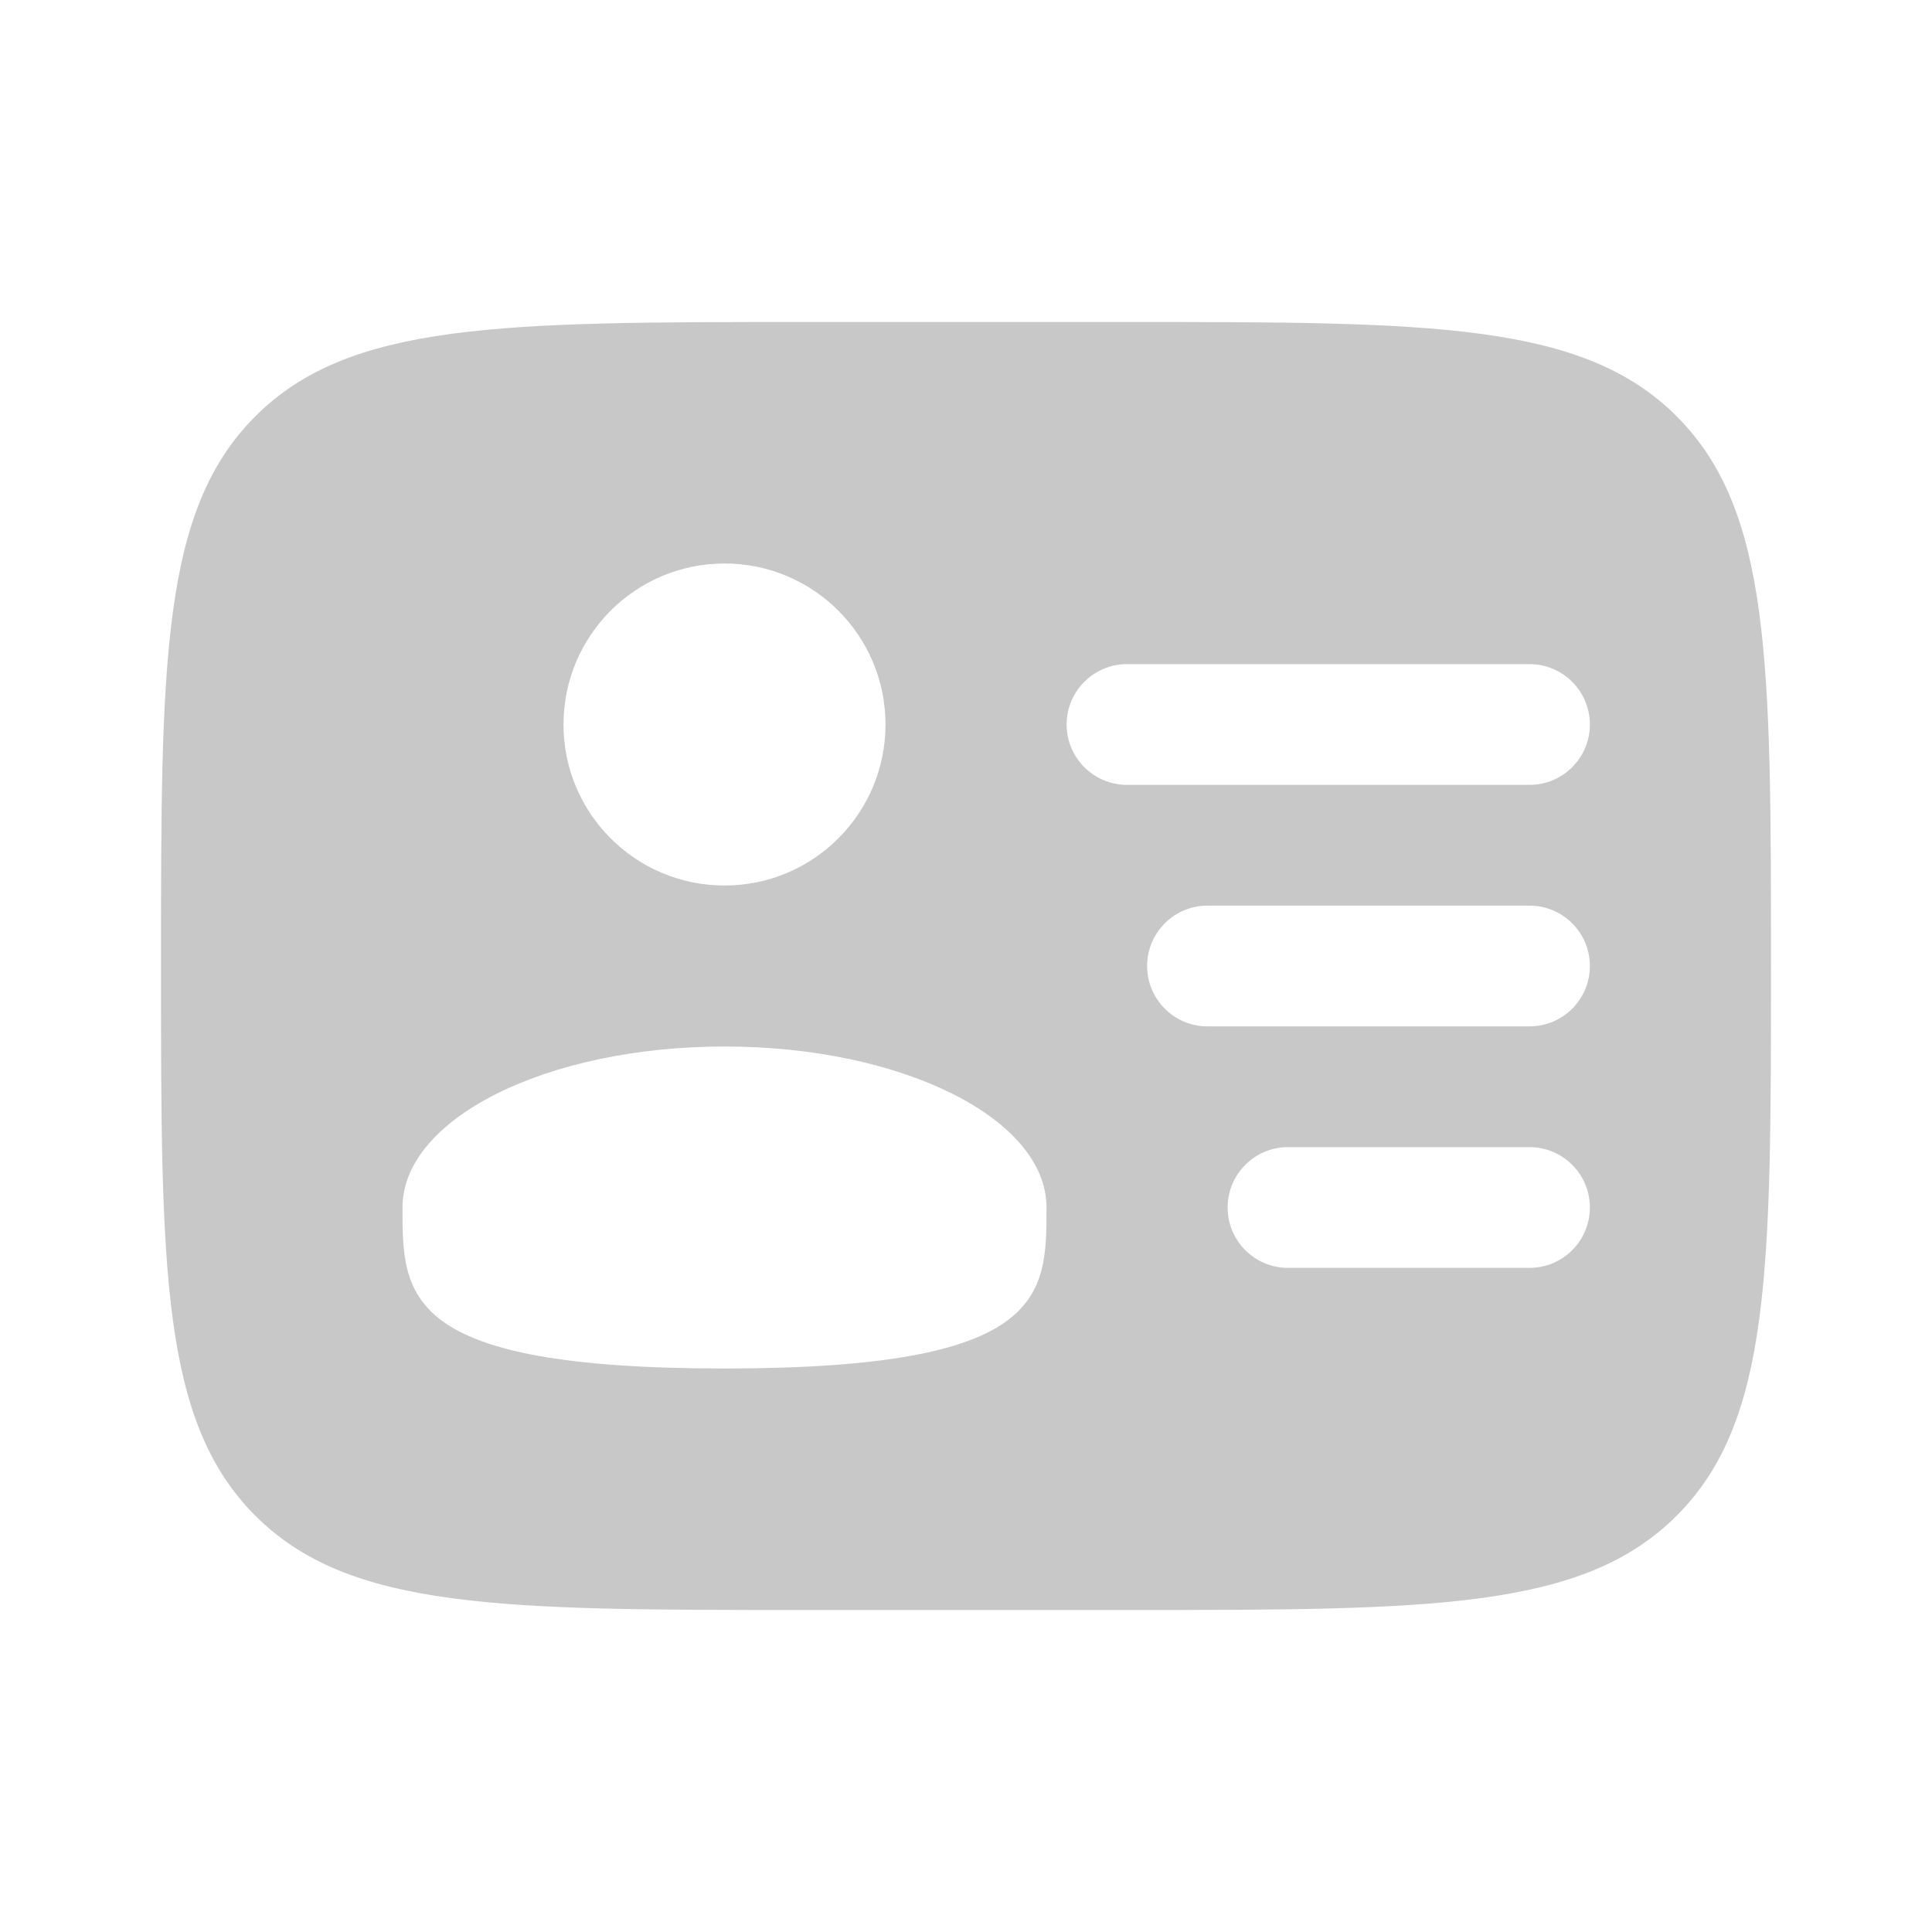 <svg width="60" height="60" viewBox="0 0 60 60" fill="none" xmlns="http://www.w3.org/2000/svg">
<g id="user-id_svgrepo.com">
<path id="Vector" fill-rule="evenodd" clip-rule="evenodd" d="M25 10H35C44.428 10 49.142 10 52.071 12.929C55 15.858 55 20.572 55 30C55 39.428 55 44.142 52.071 47.071C49.142 50 44.428 50 35 50H25C15.572 50 10.858 50 7.929 47.071C5 44.142 5 39.428 5 30C5 20.572 5 15.858 7.929 12.929C10.858 10 15.572 10 25 10ZM33.125 22.5C33.125 21.465 33.965 20.625 35 20.625H47.5C48.535 20.625 49.375 21.465 49.375 22.5C49.375 23.535 48.535 24.375 47.5 24.375H35C33.965 24.375 33.125 23.535 33.125 22.5ZM35.625 30C35.625 28.965 36.465 28.125 37.5 28.125H47.5C48.535 28.125 49.375 28.965 49.375 30C49.375 31.035 48.535 31.875 47.5 31.875H37.5C36.465 31.875 35.625 31.035 35.625 30ZM38.125 37.5C38.125 36.465 38.965 35.625 40 35.625H47.5C48.535 35.625 49.375 36.465 49.375 37.5C49.375 38.535 48.535 39.375 47.5 39.375H40C38.965 39.375 38.125 38.535 38.125 37.5ZM27.5 22.5C27.5 25.262 25.262 27.5 22.5 27.5C19.739 27.5 17.5 25.262 17.5 22.5C17.5 19.739 19.739 17.5 22.5 17.5C25.262 17.5 27.5 19.739 27.5 22.5ZM22.5 42.5C32.5 42.5 32.5 40.261 32.5 37.5C32.5 34.739 28.023 32.5 22.5 32.5C16.977 32.5 12.5 34.739 12.5 37.5C12.5 40.261 12.5 42.5 22.5 42.5Z" fill="#C8C8C8"/>
</g>
</svg>

